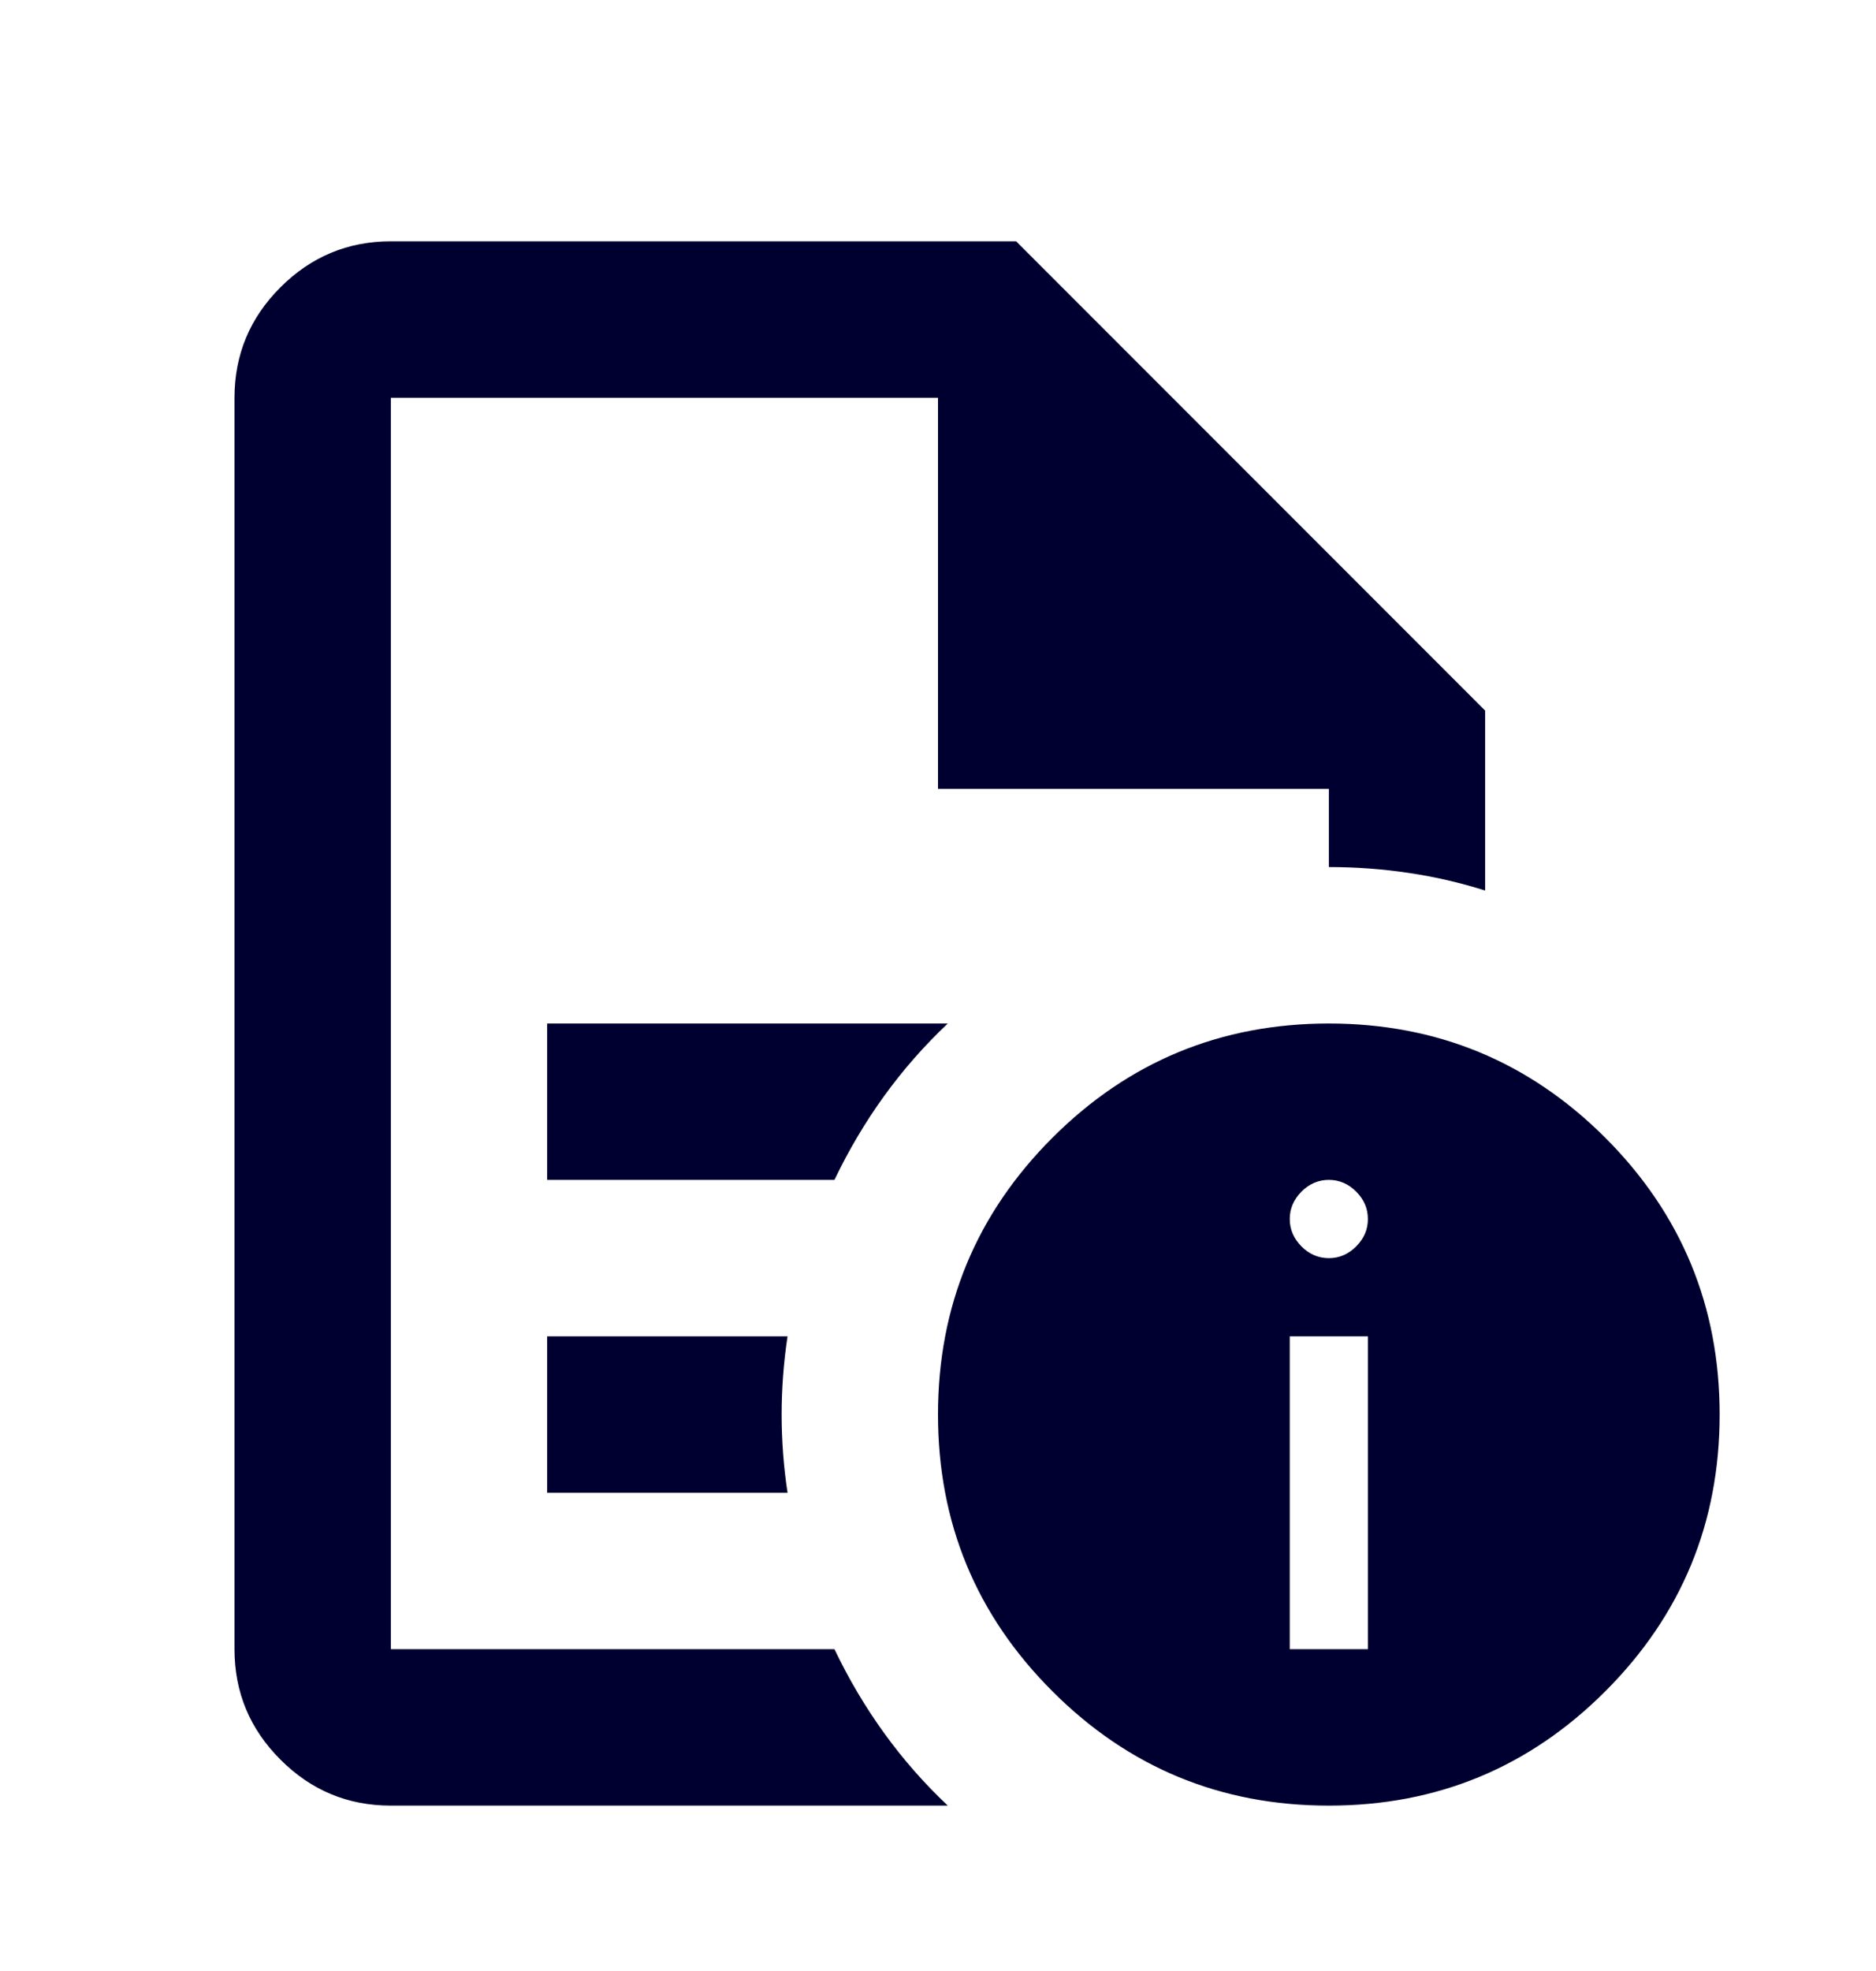 <svg width="20" height="21" viewBox="0 0 20 21" fill="none" xmlns="http://www.w3.org/2000/svg">
<mask id="mask0_7306_20903" style="mask-type:alpha" maskUnits="userSpaceOnUse" x="0" y="0" width="20" height="21">
<rect y="0.905" width="20" height="20" fill="#D9D9D9"/>
</mask>
<g mask="url(#mask0_7306_20903)">
<path d="M13.75 17.571H14.583V14.238H13.75V17.571ZM14.167 13.405C14.278 13.405 14.375 13.363 14.458 13.28C14.542 13.196 14.583 13.099 14.583 12.988C14.583 12.877 14.542 12.78 14.458 12.696C14.375 12.613 14.278 12.571 14.167 12.571C14.056 12.571 13.958 12.613 13.875 12.696C13.792 12.78 13.75 12.877 13.75 12.988C13.75 13.099 13.792 13.196 13.875 13.28C13.958 13.363 14.056 13.405 14.167 13.405ZM5.833 12.571H8.896C9.049 12.252 9.226 11.953 9.427 11.676C9.628 11.398 9.854 11.141 10.104 10.905H5.833V12.571ZM5.833 15.905H8.396C8.354 15.627 8.333 15.349 8.333 15.071C8.333 14.794 8.354 14.516 8.396 14.238H5.833V15.905ZM4.167 19.238C3.708 19.238 3.316 19.075 2.99 18.748C2.663 18.422 2.5 18.03 2.5 17.571V4.238C2.5 3.78 2.663 3.387 2.99 3.061C3.316 2.735 3.708 2.571 4.167 2.571H10.833L15.833 7.571V9.488C15.569 9.405 15.299 9.342 15.021 9.301C14.743 9.259 14.458 9.238 14.167 9.238V8.405H10V4.238H4.167V17.571H8.896C9.049 17.891 9.226 18.189 9.427 18.467C9.628 18.745 9.854 19.002 10.104 19.238H4.167ZM14.167 10.905C15.319 10.905 16.302 11.311 17.115 12.123C17.927 12.936 18.333 13.919 18.333 15.071C18.333 16.224 17.927 17.207 17.115 18.019C16.302 18.832 15.319 19.238 14.167 19.238C13.014 19.238 12.031 18.832 11.219 18.019C10.406 17.207 10 16.224 10 15.071C10 13.919 10.406 12.936 11.219 12.123C12.031 11.311 13.014 10.905 14.167 10.905Z" fill="#000030"/>
</g>
</svg>

